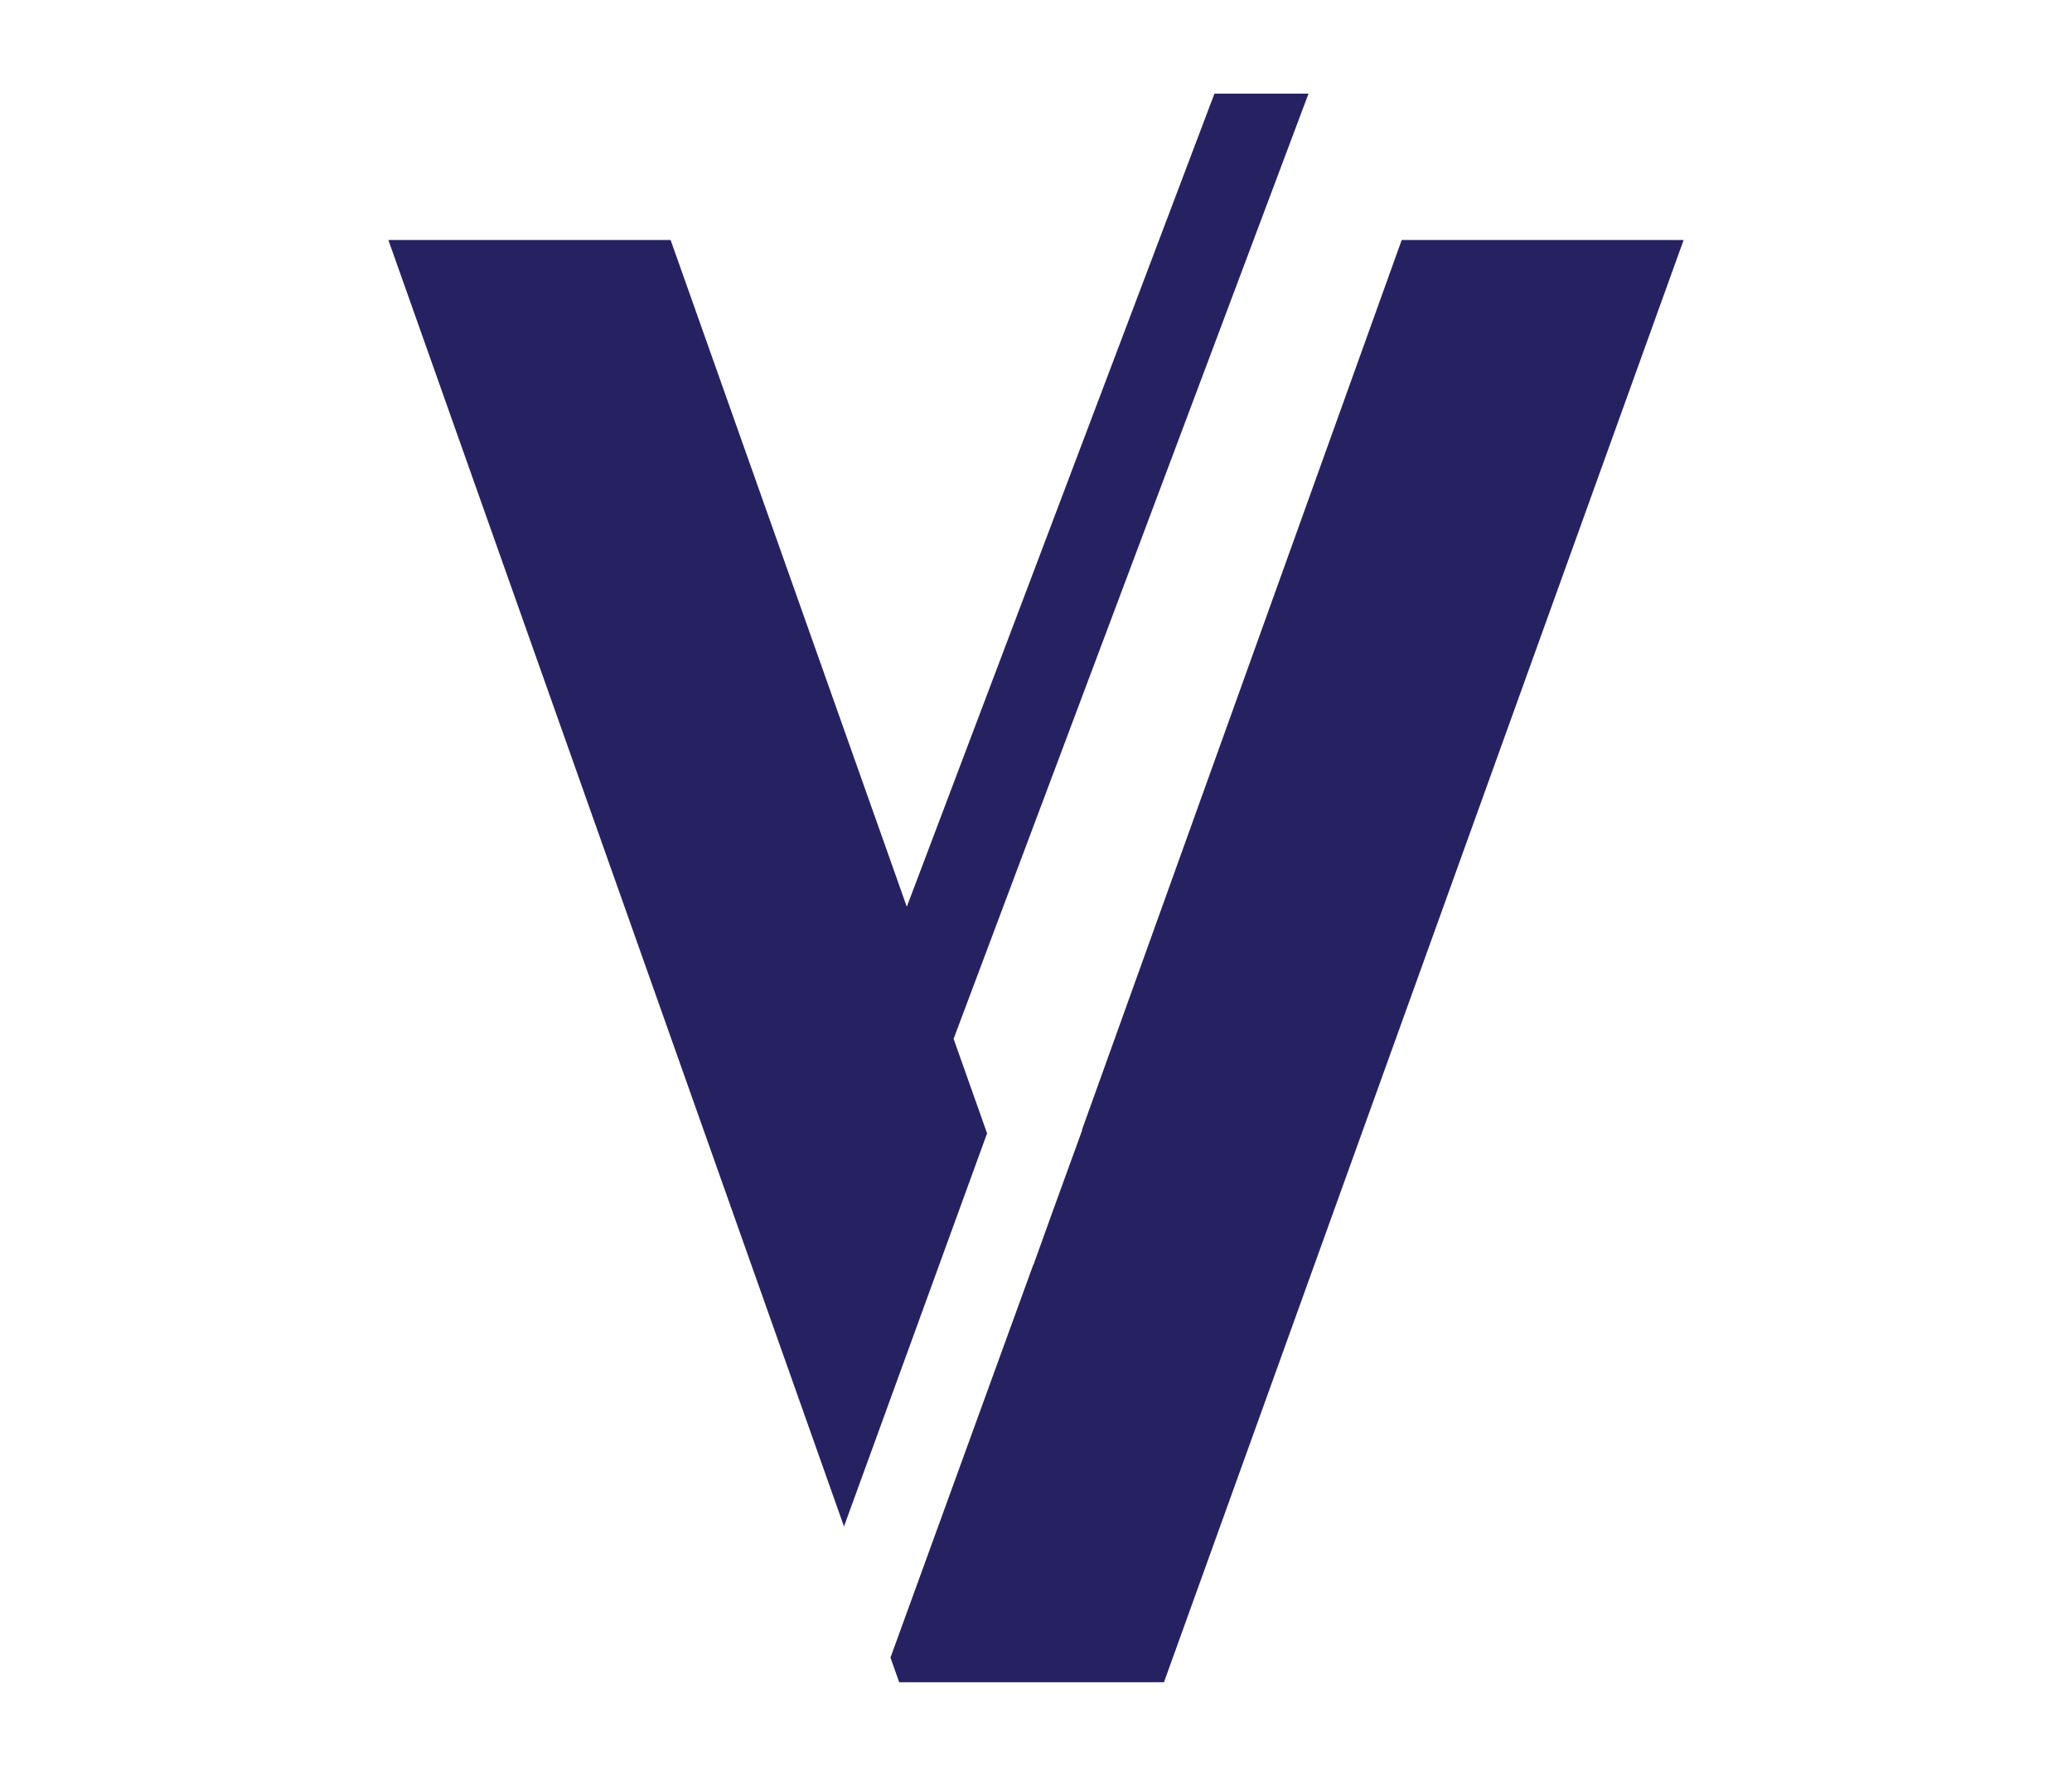<?xml version="1.0" encoding="UTF-8"?>
<svg id="Layer_1" data-name="Layer 1" xmlns="http://www.w3.org/2000/svg" viewBox="0 0 637 546">
  <defs>
    <style>
      .cls-1 {
        fill: #262262;
      }
    </style>
  </defs>
  <path class="cls-1" d="M430.93,73.79l-98.32,273.65h.1l-9.26,25.49-5.7,15.86-.03-.1-43.96,120.94,2.68,7.58h81.4L517.6,73.79h-86.67Z"/>
  <polygon class="cls-1" points="293.17 319.39 303.46 348.45 291.82 380.43 259.47 469.31 119.4 73.79 206.17 73.79 278.78 278.78 373.36 28.79 402.28 28.79 293.17 319.39"/>
</svg>